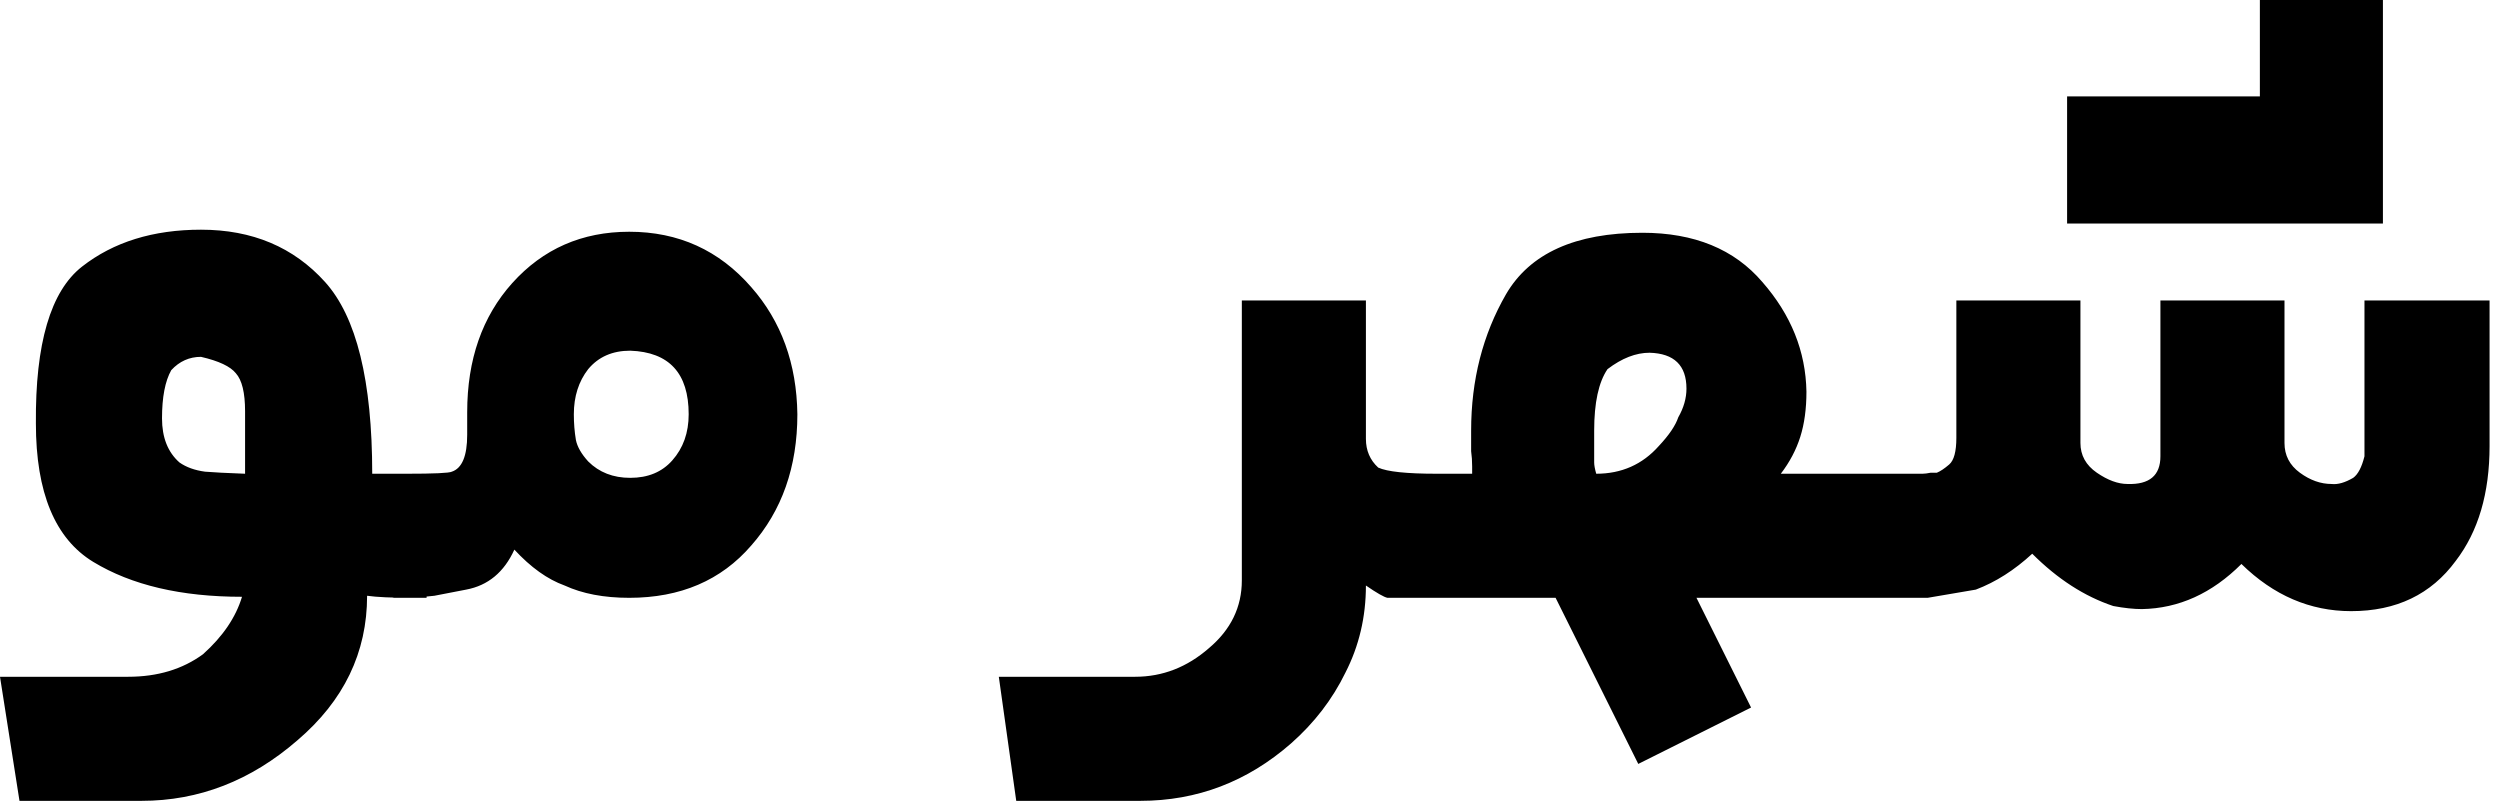 <svg width="236" height="76" viewBox="0 0 236 76" fill="none" xmlns="http://www.w3.org/2000/svg">
<path d="M40.269 56.434H38.913C36.977 56.434 35.558 56.369 34.654 56.24C34.654 61.596 32.46 66.146 28.072 69.889C23.684 73.696 18.779 75.6 13.358 75.6H1.839L0 63.887H12.1C14.875 63.887 17.23 63.177 19.166 61.758C21.038 60.08 22.264 58.273 22.845 56.337C17.101 56.337 12.423 55.24 8.809 53.046C5.195 50.852 3.388 46.496 3.388 39.978C3.324 32.428 4.776 27.491 7.744 25.168C10.713 22.845 14.456 21.683 18.973 21.683C23.813 21.683 27.717 23.328 30.685 26.62C33.654 29.911 35.138 35.945 35.138 44.721H40.269V56.434ZM23.135 44.721V38.816C23.135 37.074 22.845 35.88 22.264 35.235C21.748 34.589 20.651 34.073 18.973 33.686C17.876 33.686 16.94 34.105 16.166 34.944C15.585 35.977 15.294 37.493 15.294 39.494C15.294 41.301 15.843 42.688 16.94 43.656C17.585 44.108 18.392 44.398 19.36 44.527C20.134 44.592 21.393 44.656 23.135 44.721ZM75.272 39.107C75.272 44.076 73.82 48.206 70.916 51.497C68.077 54.788 64.237 56.434 59.397 56.434C57.01 56.434 54.977 56.046 53.299 55.272C51.686 54.691 50.105 53.562 48.556 51.884C47.588 54.014 46.071 55.272 44.006 55.659L41.005 56.24C40.425 56.304 39.779 56.369 39.069 56.434H37.133V44.721H38.392C40.973 44.721 42.393 44.656 42.651 44.527C43.619 44.205 44.103 43.043 44.103 41.043V38.913C44.103 33.944 45.523 29.878 48.362 26.716C51.266 23.49 54.944 21.877 59.397 21.877C64.043 21.877 67.883 23.619 70.916 27.104C73.756 30.33 75.208 34.331 75.272 39.107ZM65.011 39.107C65.011 35.235 63.172 33.234 59.494 33.105C57.816 33.105 56.493 33.686 55.525 34.847C54.622 36.009 54.17 37.429 54.17 39.107C54.17 39.946 54.235 40.752 54.364 41.527C54.493 42.172 54.88 42.849 55.525 43.559C56.558 44.592 57.881 45.108 59.494 45.108C61.172 45.108 62.495 44.56 63.463 43.463C64.495 42.301 65.011 40.849 65.011 39.107ZM135.621 56.434H132.62C131.846 56.434 131.297 56.434 130.974 56.434C130.652 56.369 129.974 55.982 128.942 55.272C128.942 58.24 128.296 60.983 127.006 63.5C125.78 66.017 124.07 68.243 121.875 70.179C117.745 73.793 113.002 75.6 107.646 75.6H95.933L94.288 63.887H107.162C109.743 63.887 112.066 62.984 114.132 61.177C116.197 59.434 117.229 57.305 117.229 54.788V28.362H128.942V41.43C128.942 42.527 129.329 43.43 130.103 44.14C130.942 44.527 132.781 44.721 135.621 44.721V56.434ZM174.787 56.434H168.785H139.939H133.163V44.721H138.971V44.043C138.971 43.527 138.939 43.043 138.875 42.591V40.655C138.875 35.88 139.972 31.589 142.166 27.781C144.424 23.909 148.716 21.973 155.04 21.973C159.944 21.973 163.72 23.522 166.365 26.62C169.076 29.717 170.463 33.17 170.528 36.977C170.528 38.59 170.334 40.01 169.947 41.236C169.56 42.462 168.947 43.624 168.108 44.721H174.787V56.434ZM159.202 36.687C159.202 34.493 158.041 33.363 155.718 33.299C154.427 33.299 153.104 33.815 151.749 34.847C150.91 36.074 150.49 38.01 150.49 40.655V43.656C150.49 43.914 150.555 44.269 150.684 44.721C153.072 44.721 155.04 43.85 156.589 42.107C157.557 41.075 158.17 40.171 158.428 39.397C158.944 38.494 159.202 37.59 159.202 36.687ZM151.168 55.175C153.814 55.304 153.814 55.304 151.168 55.175V55.175ZM154.653 72.115L144.295 51.303L154.943 45.979L165.301 66.791L154.653 72.115ZM235.015 42.107C235.015 46.56 233.95 50.174 231.821 52.949C229.498 56.111 226.207 57.692 221.947 57.692C218.075 57.692 214.623 56.208 211.59 53.239C208.815 56.014 205.685 57.434 202.2 57.498C201.426 57.498 200.523 57.402 199.49 57.208C196.78 56.304 194.231 54.659 191.843 52.271C190.165 53.82 188.391 54.949 186.519 55.659L181.97 56.434H170.257V44.721H181.486C181.679 44.721 181.937 44.689 182.26 44.624C182.583 44.624 182.776 44.624 182.841 44.624C183.163 44.495 183.551 44.237 184.002 43.85C184.454 43.463 184.68 42.624 184.68 41.333V28.362H196.393V41.817C196.393 42.979 196.909 43.914 197.941 44.624C198.974 45.334 199.942 45.689 200.845 45.689C202.91 45.754 203.943 44.882 203.943 43.075V28.362H215.656V41.817C215.656 42.979 216.139 43.914 217.107 44.624C218.075 45.334 219.076 45.689 220.108 45.689C220.689 45.754 221.367 45.56 222.141 45.108C222.593 44.785 222.948 44.108 223.206 43.075V28.362H235.015V42.107ZM195.134 9.099H224.948V21.102H195.134V9.099ZM213.332 -6.65717e-06H224.948V12.003H213.332V-6.65717e-06Z" fill="black"/>
</svg>
